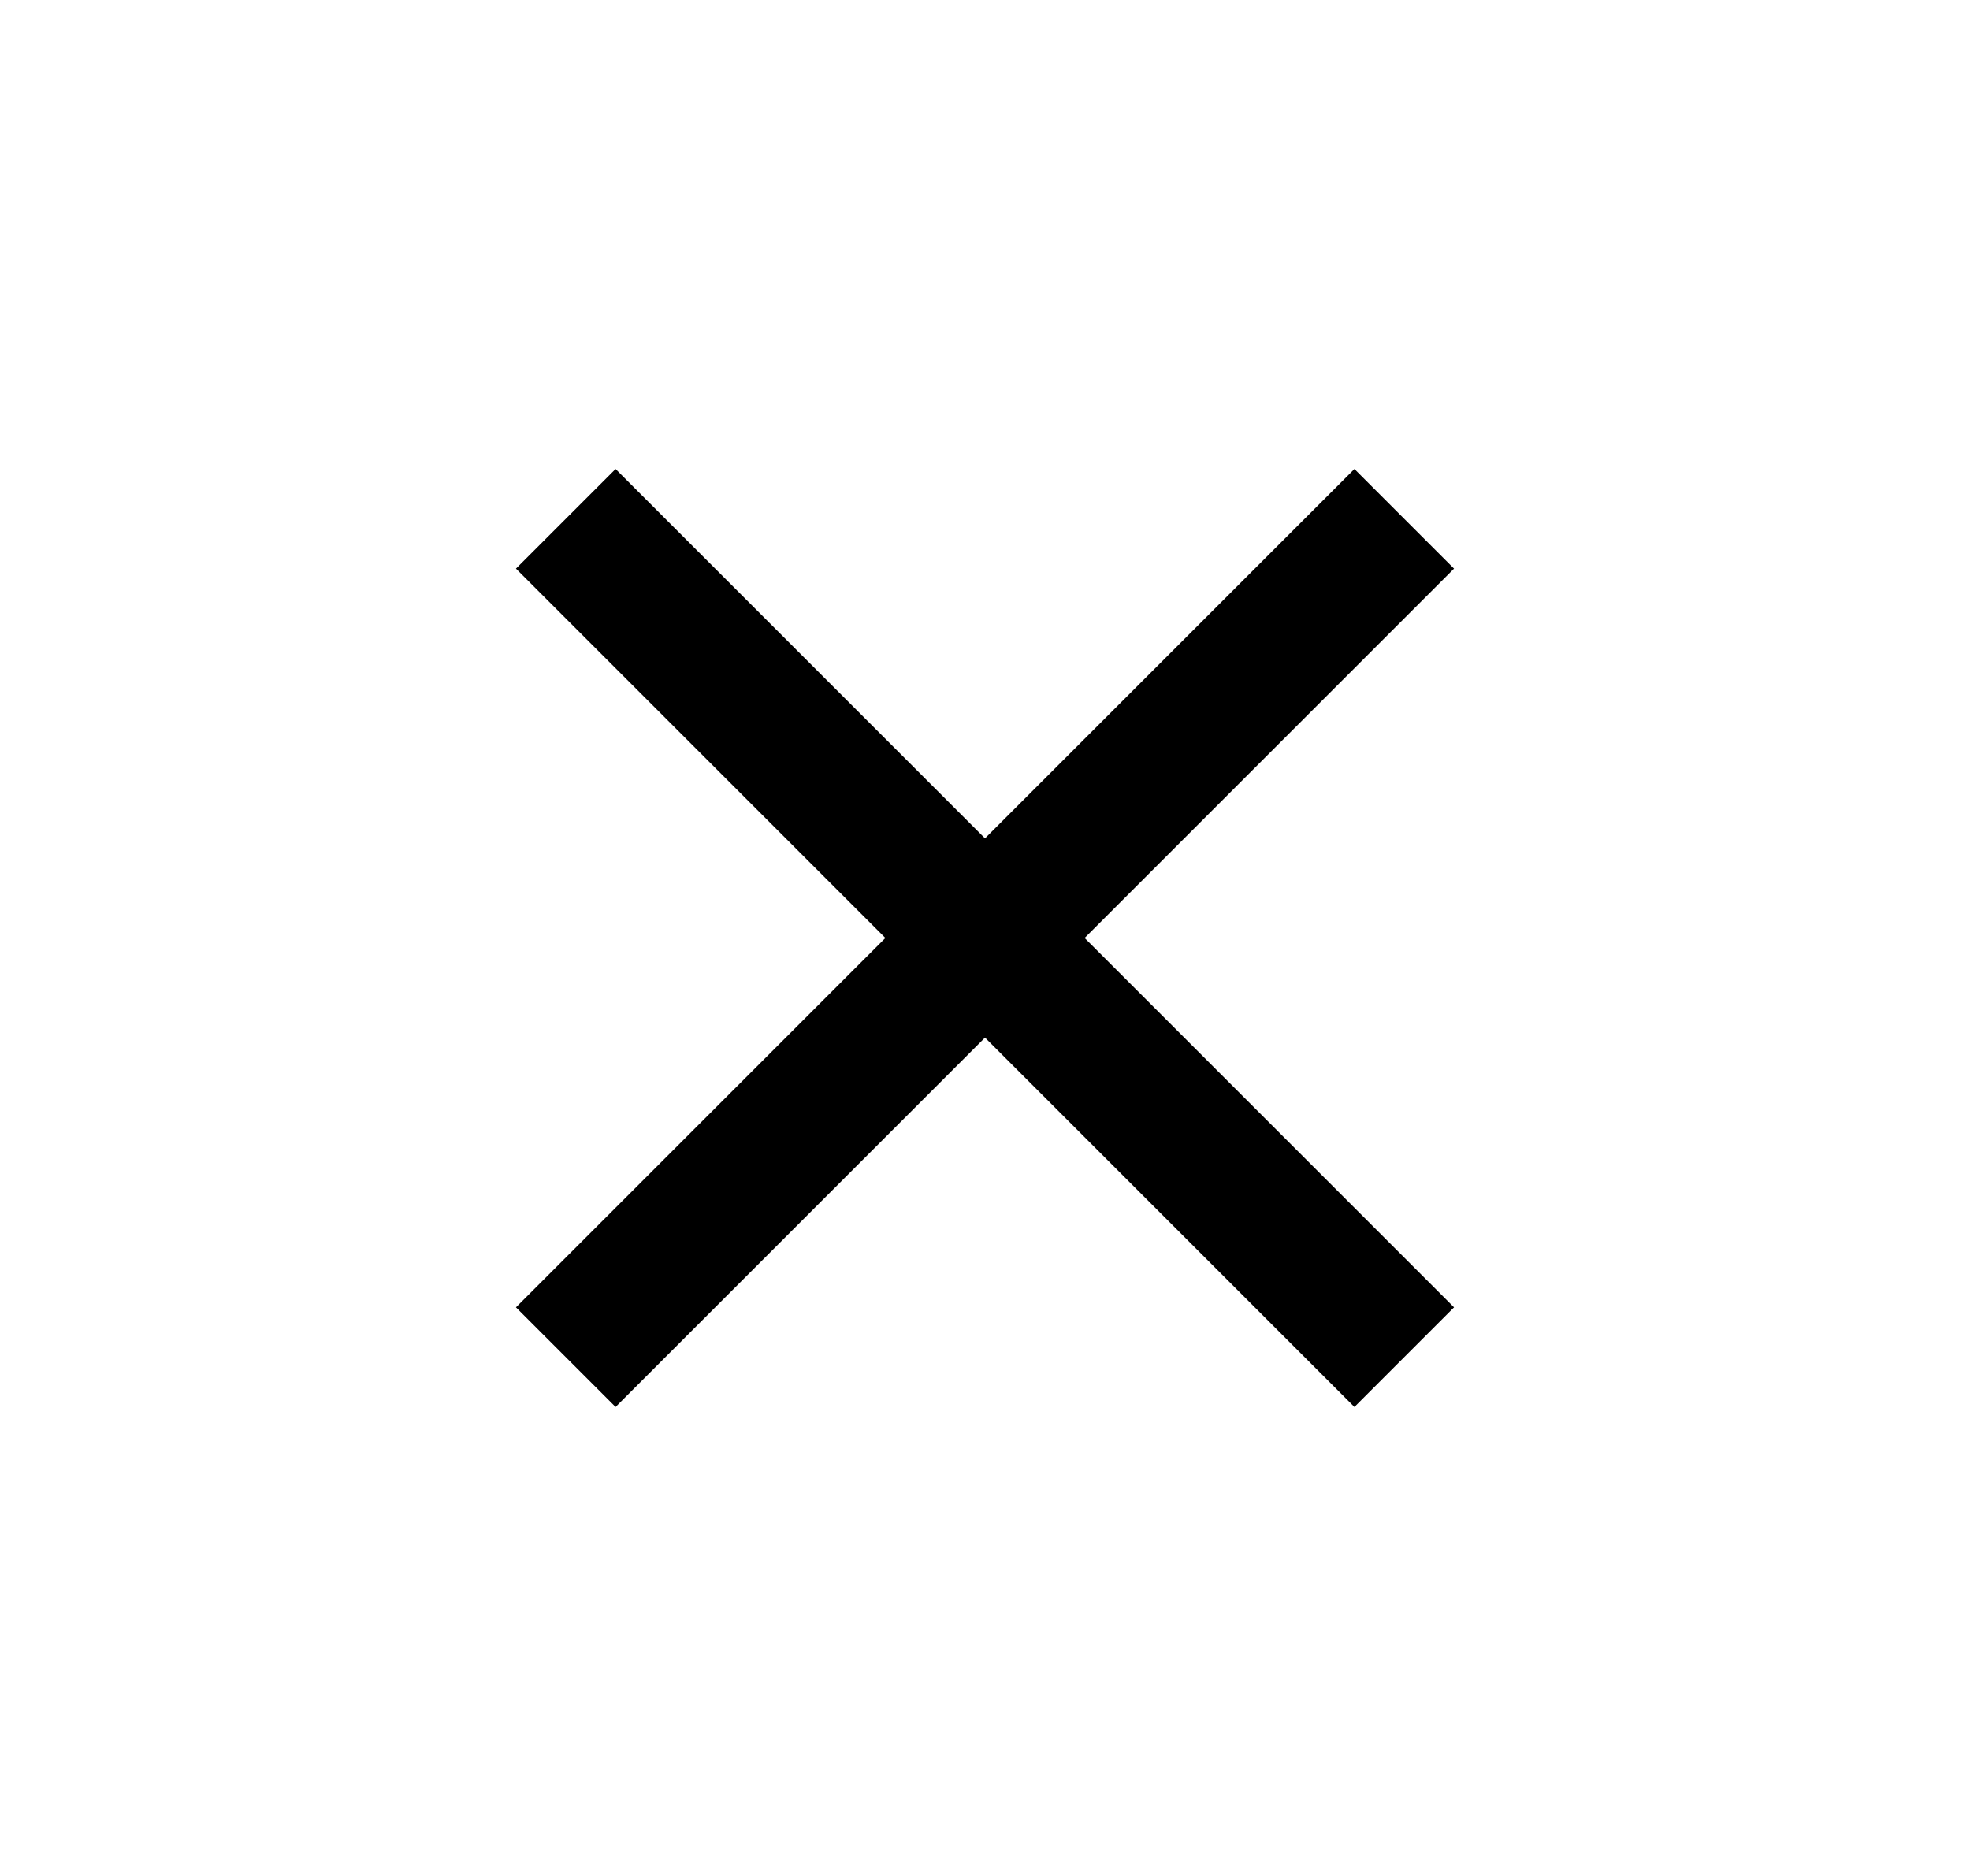 <svg width="21" height="20" viewBox="0 0 21 20" fill="none" xmlns="http://www.w3.org/2000/svg">
<g id="close">
<mask id="mask0_220_115" style="mask-type:alpha" maskUnits="userSpaceOnUse" x="0" y="0" width="21" height="20">
<rect id="Bounding box" x="0.5" width="20" height="20" fill="#D9D9D9"/>
</mask>
<g mask="url(#mask0_220_115)">
<path id="close_2" d="M6.562 15L5.5 13.938L9.438 10L5.5 6.062L6.562 5L10.5 8.938L14.438 5L15.5 6.062L11.562 10L15.5 13.938L14.438 15L10.5 11.062L6.562 15Z" fill="black"/>
</g>
</g>
</svg>

